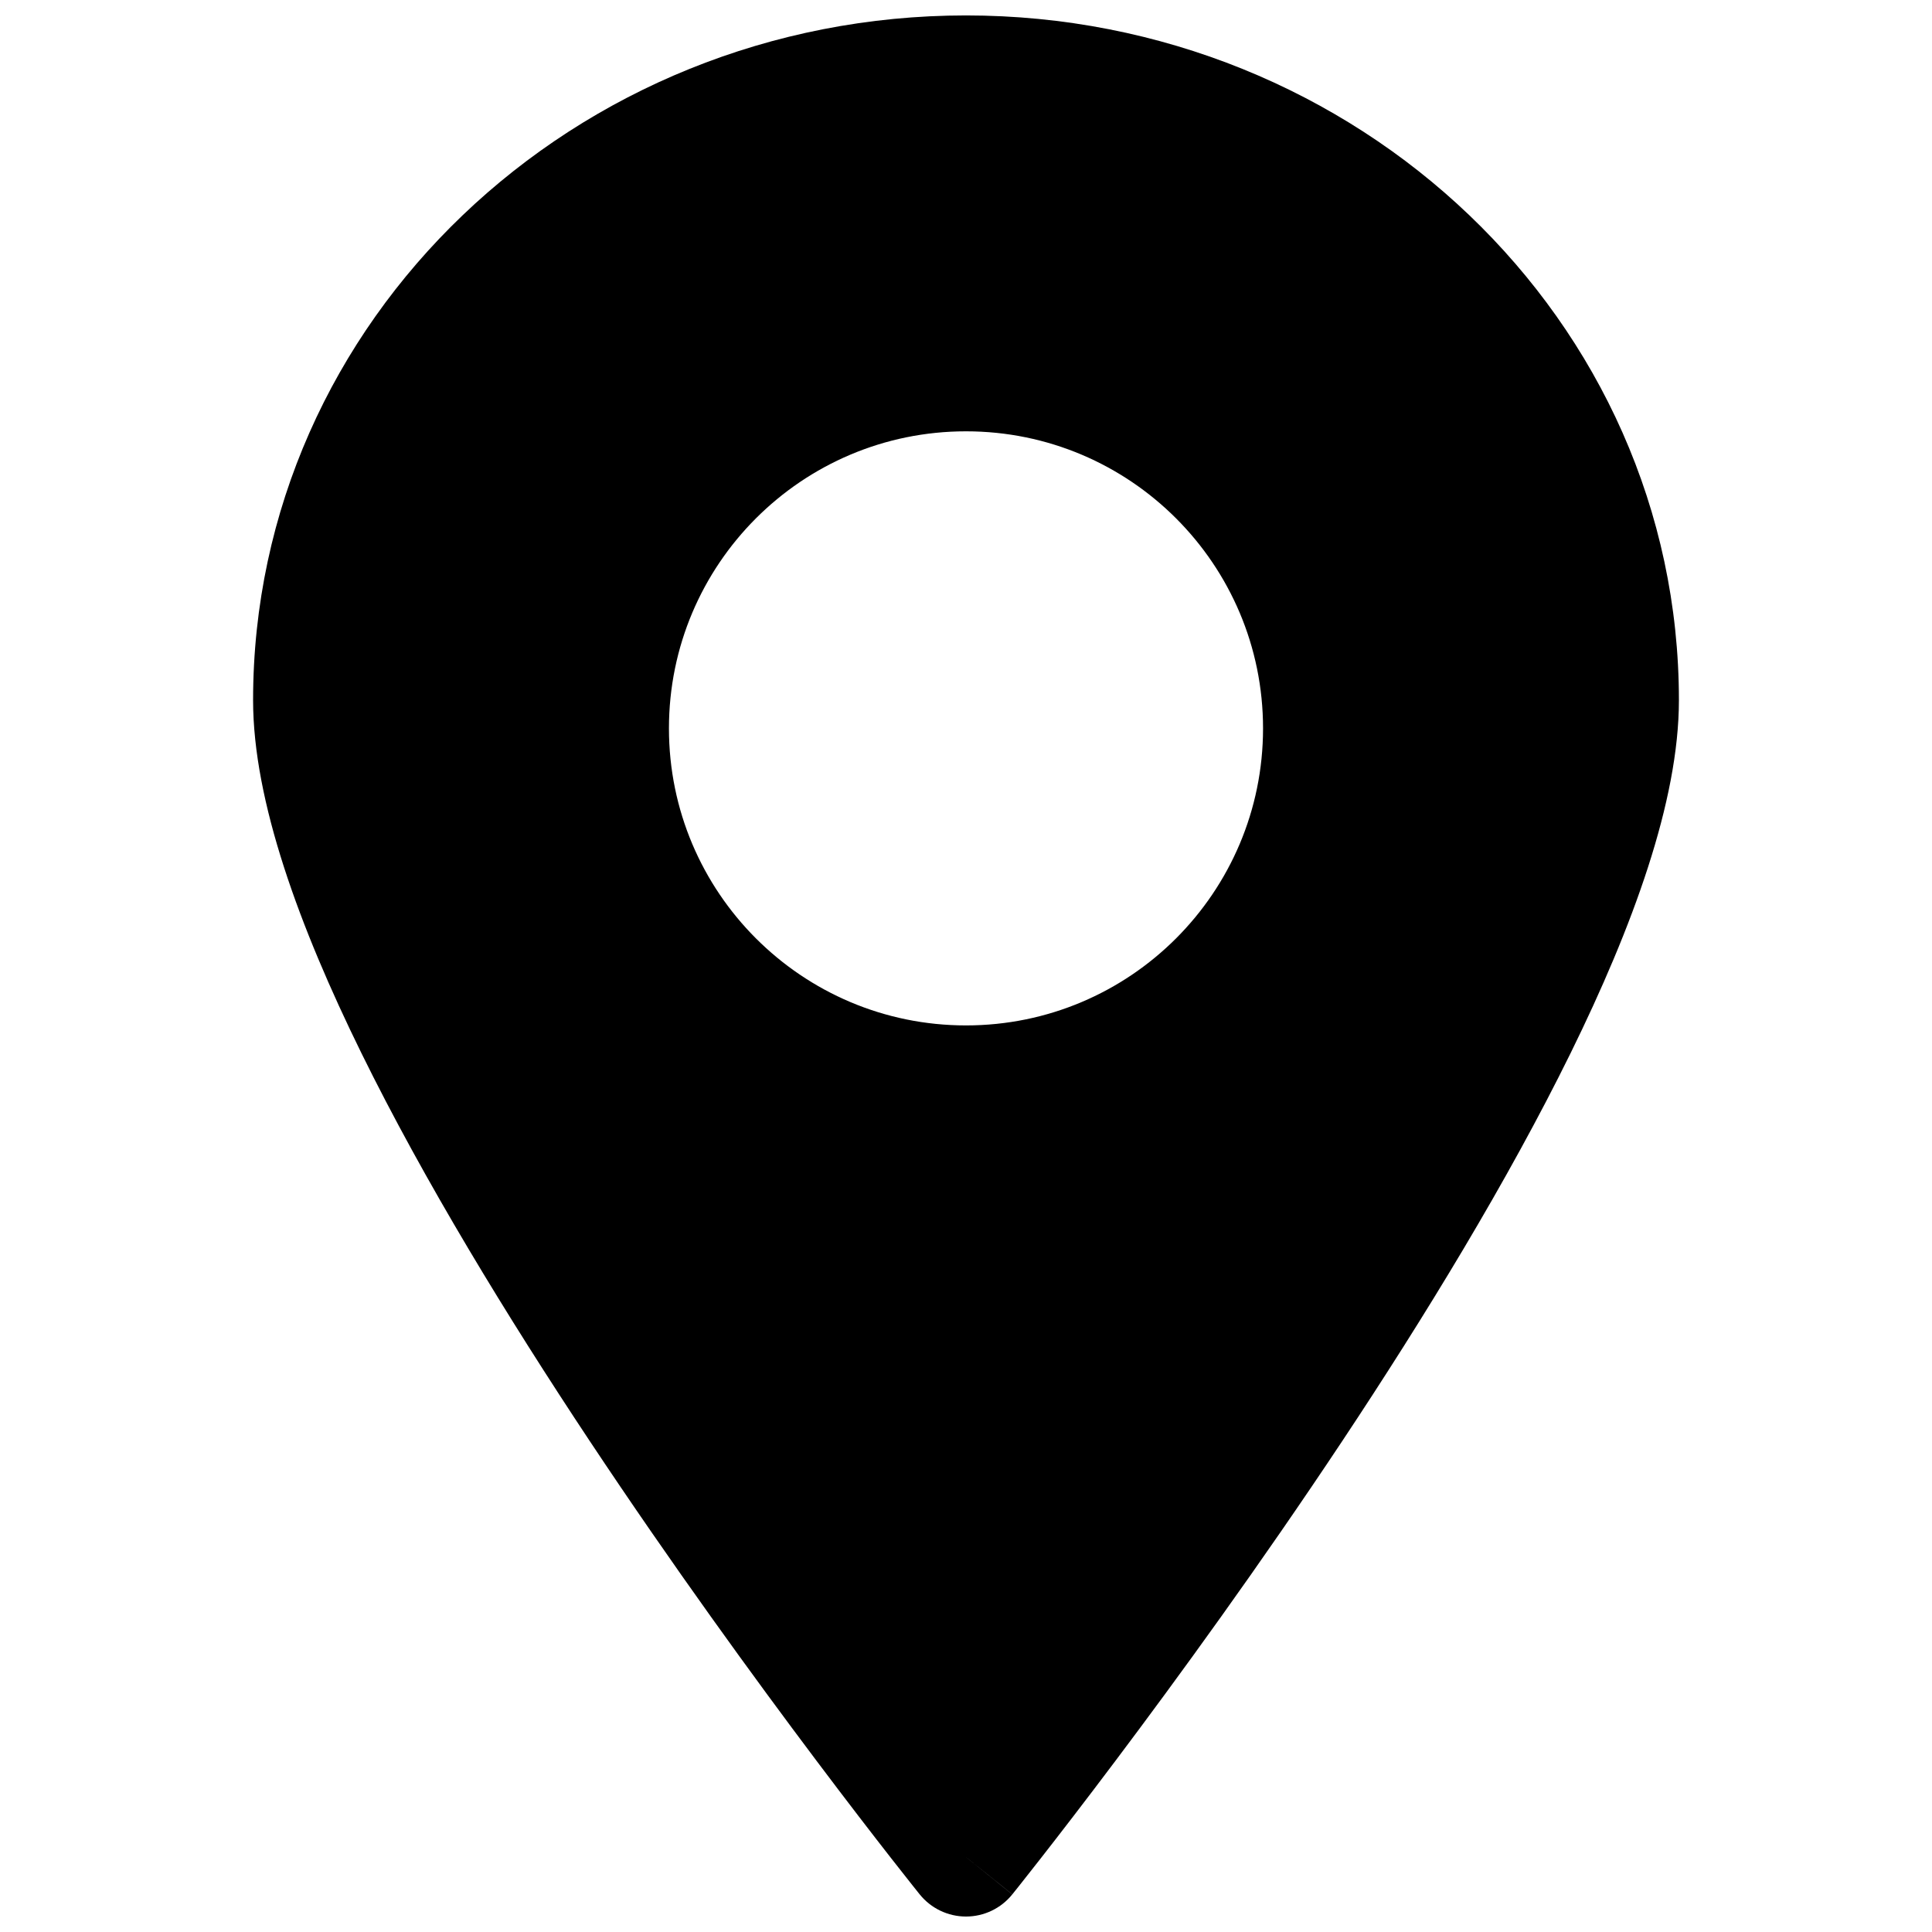 <?xml version="1.0" encoding="UTF-8"?>
<!-- Uploaded to: ICON Repo, www.iconrepo.com, Generator: ICON Repo Mixer Tools -->
<svg width="800px" height="800px" version="1.1" viewBox="144 144 512 512" xmlns="http://www.w3.org/2000/svg">
 <defs>
  <clipPath id="a">
   <path d="m211 148.09h378v503.81h-378z"/>
  </clipPath>
 </defs>
 <g clip-path="url(#a)">
  <path d="m400 636.16 12.262 9.875c-2.988 3.711-7.496 5.867-12.262 5.867s-9.281-2.164-12.27-5.875l-0.137-0.168-0.387-0.488c-0.34-0.422-0.84-1.047-1.484-1.859-1.293-1.629-3.176-4.016-5.57-7.078-4.789-6.125-11.613-14.961-19.797-25.848-16.359-21.75-38.195-51.758-60.066-84.691-21.828-32.879-43.887-68.977-60.543-102.87-16.352-33.266-28.676-66.684-28.676-93.465 0-100.87 85.246-181.47 188.93-181.47 103.68 0 188.93 80.602 188.93 181.47 0 26.781-12.32 60.199-28.672 93.465-16.66 33.891-38.715 69.988-60.547 102.87-21.867 32.934-43.707 62.941-60.066 84.691-8.184 10.887-15.008 19.723-19.797 25.848-2.394 3.062-4.277 5.449-5.57 7.078l-0.695 0.875-0.789 0.984-0.387 0.488-0.129 0.16s-0.012 0.016-12.273-9.859zm-12.27 9.867s0.004 0.008 12.27-9.867zm-66.453-309c0-43.477 35.246-78.723 78.723-78.723 43.473 0 78.719 35.246 78.719 78.723 0 43.473-35.246 78.719-78.719 78.719-43.477 0-78.723-35.246-78.723-78.719z" fill-rule="evenodd"/>
 </g>
</svg>